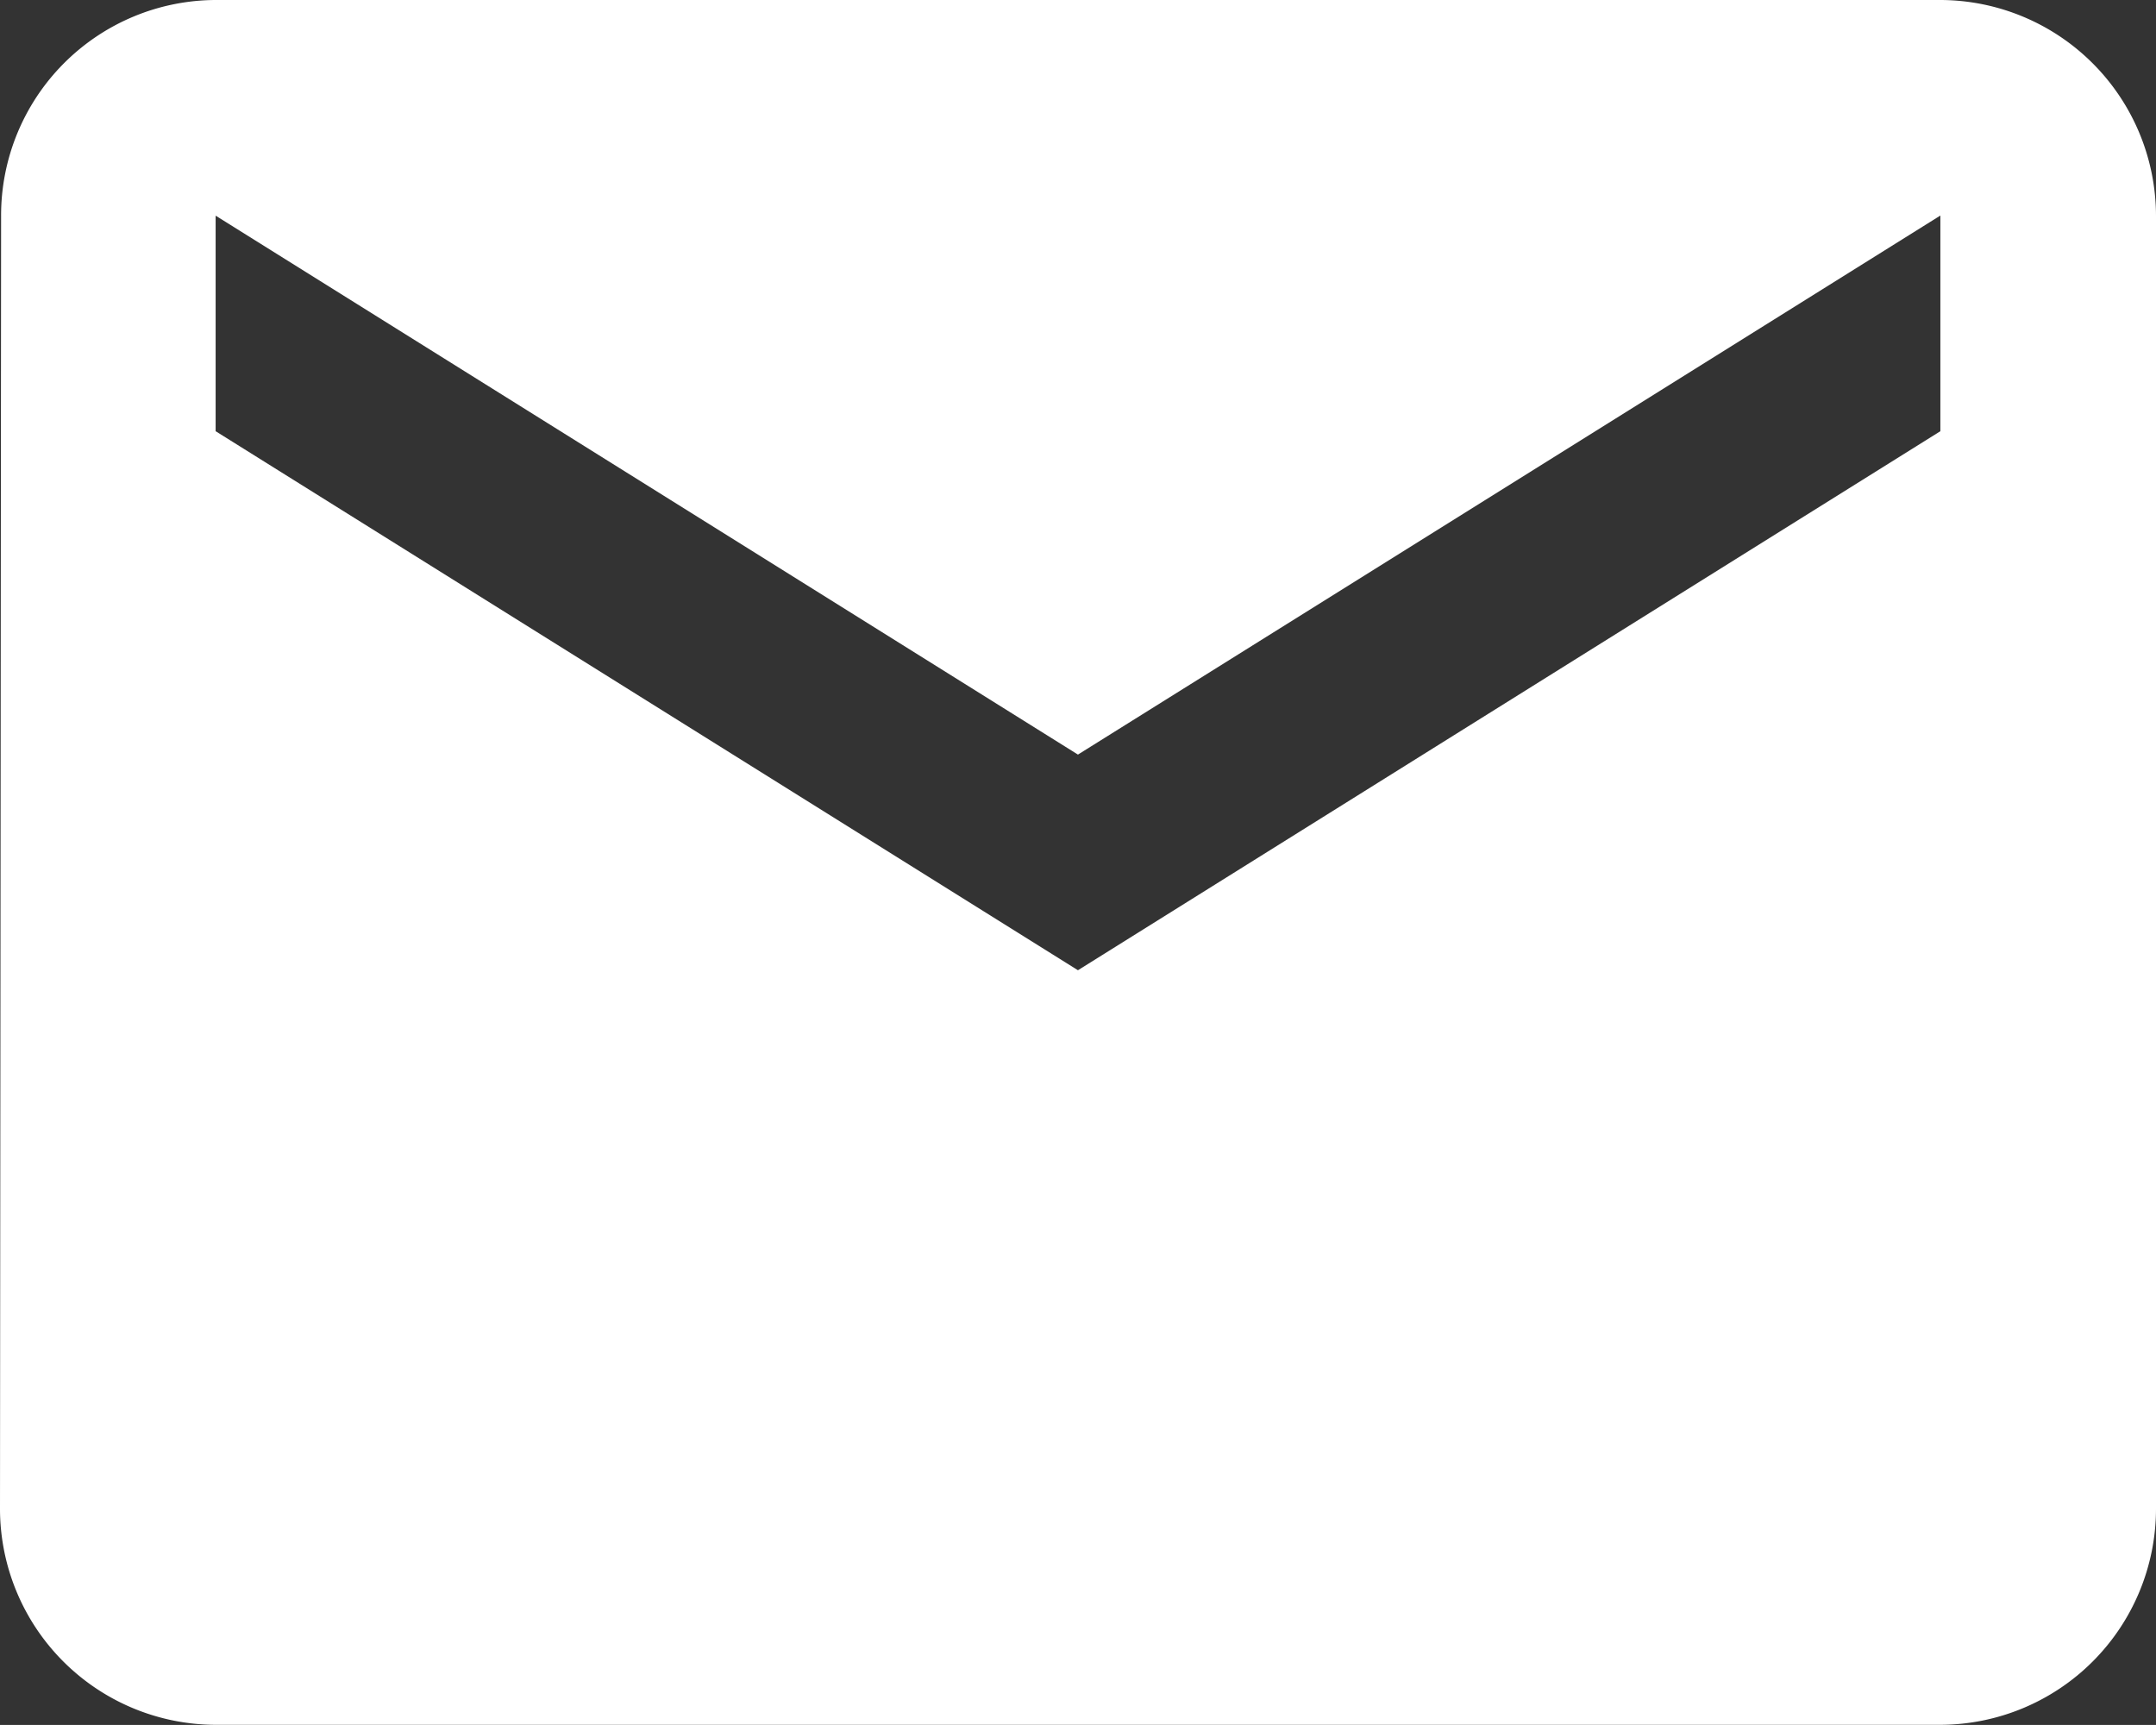 <svg xmlns="http://www.w3.org/2000/svg" width="19.717" height="15.773" viewBox="0 0 19.717 15.773">
  <rect x="0" y="0" width="19.717" height="15.773" fill="#333333" stroke="none"/>
  <path id="Icon_material-email" data-name="Icon material-email" d="M20.745,6H4.972A1.969,1.969,0,0,0,3.01,7.972L3,19.8a1.977,1.977,0,0,0,1.972,1.972H20.745A1.977,1.977,0,0,0,22.717,19.8V7.972A1.977,1.977,0,0,0,20.745,6Zm0,3.943-7.887,4.929L4.972,9.943V7.972L12.858,12.9l7.887-4.929Z" transform="translate(-3 -6)" fill="#fff"/>
</svg>
